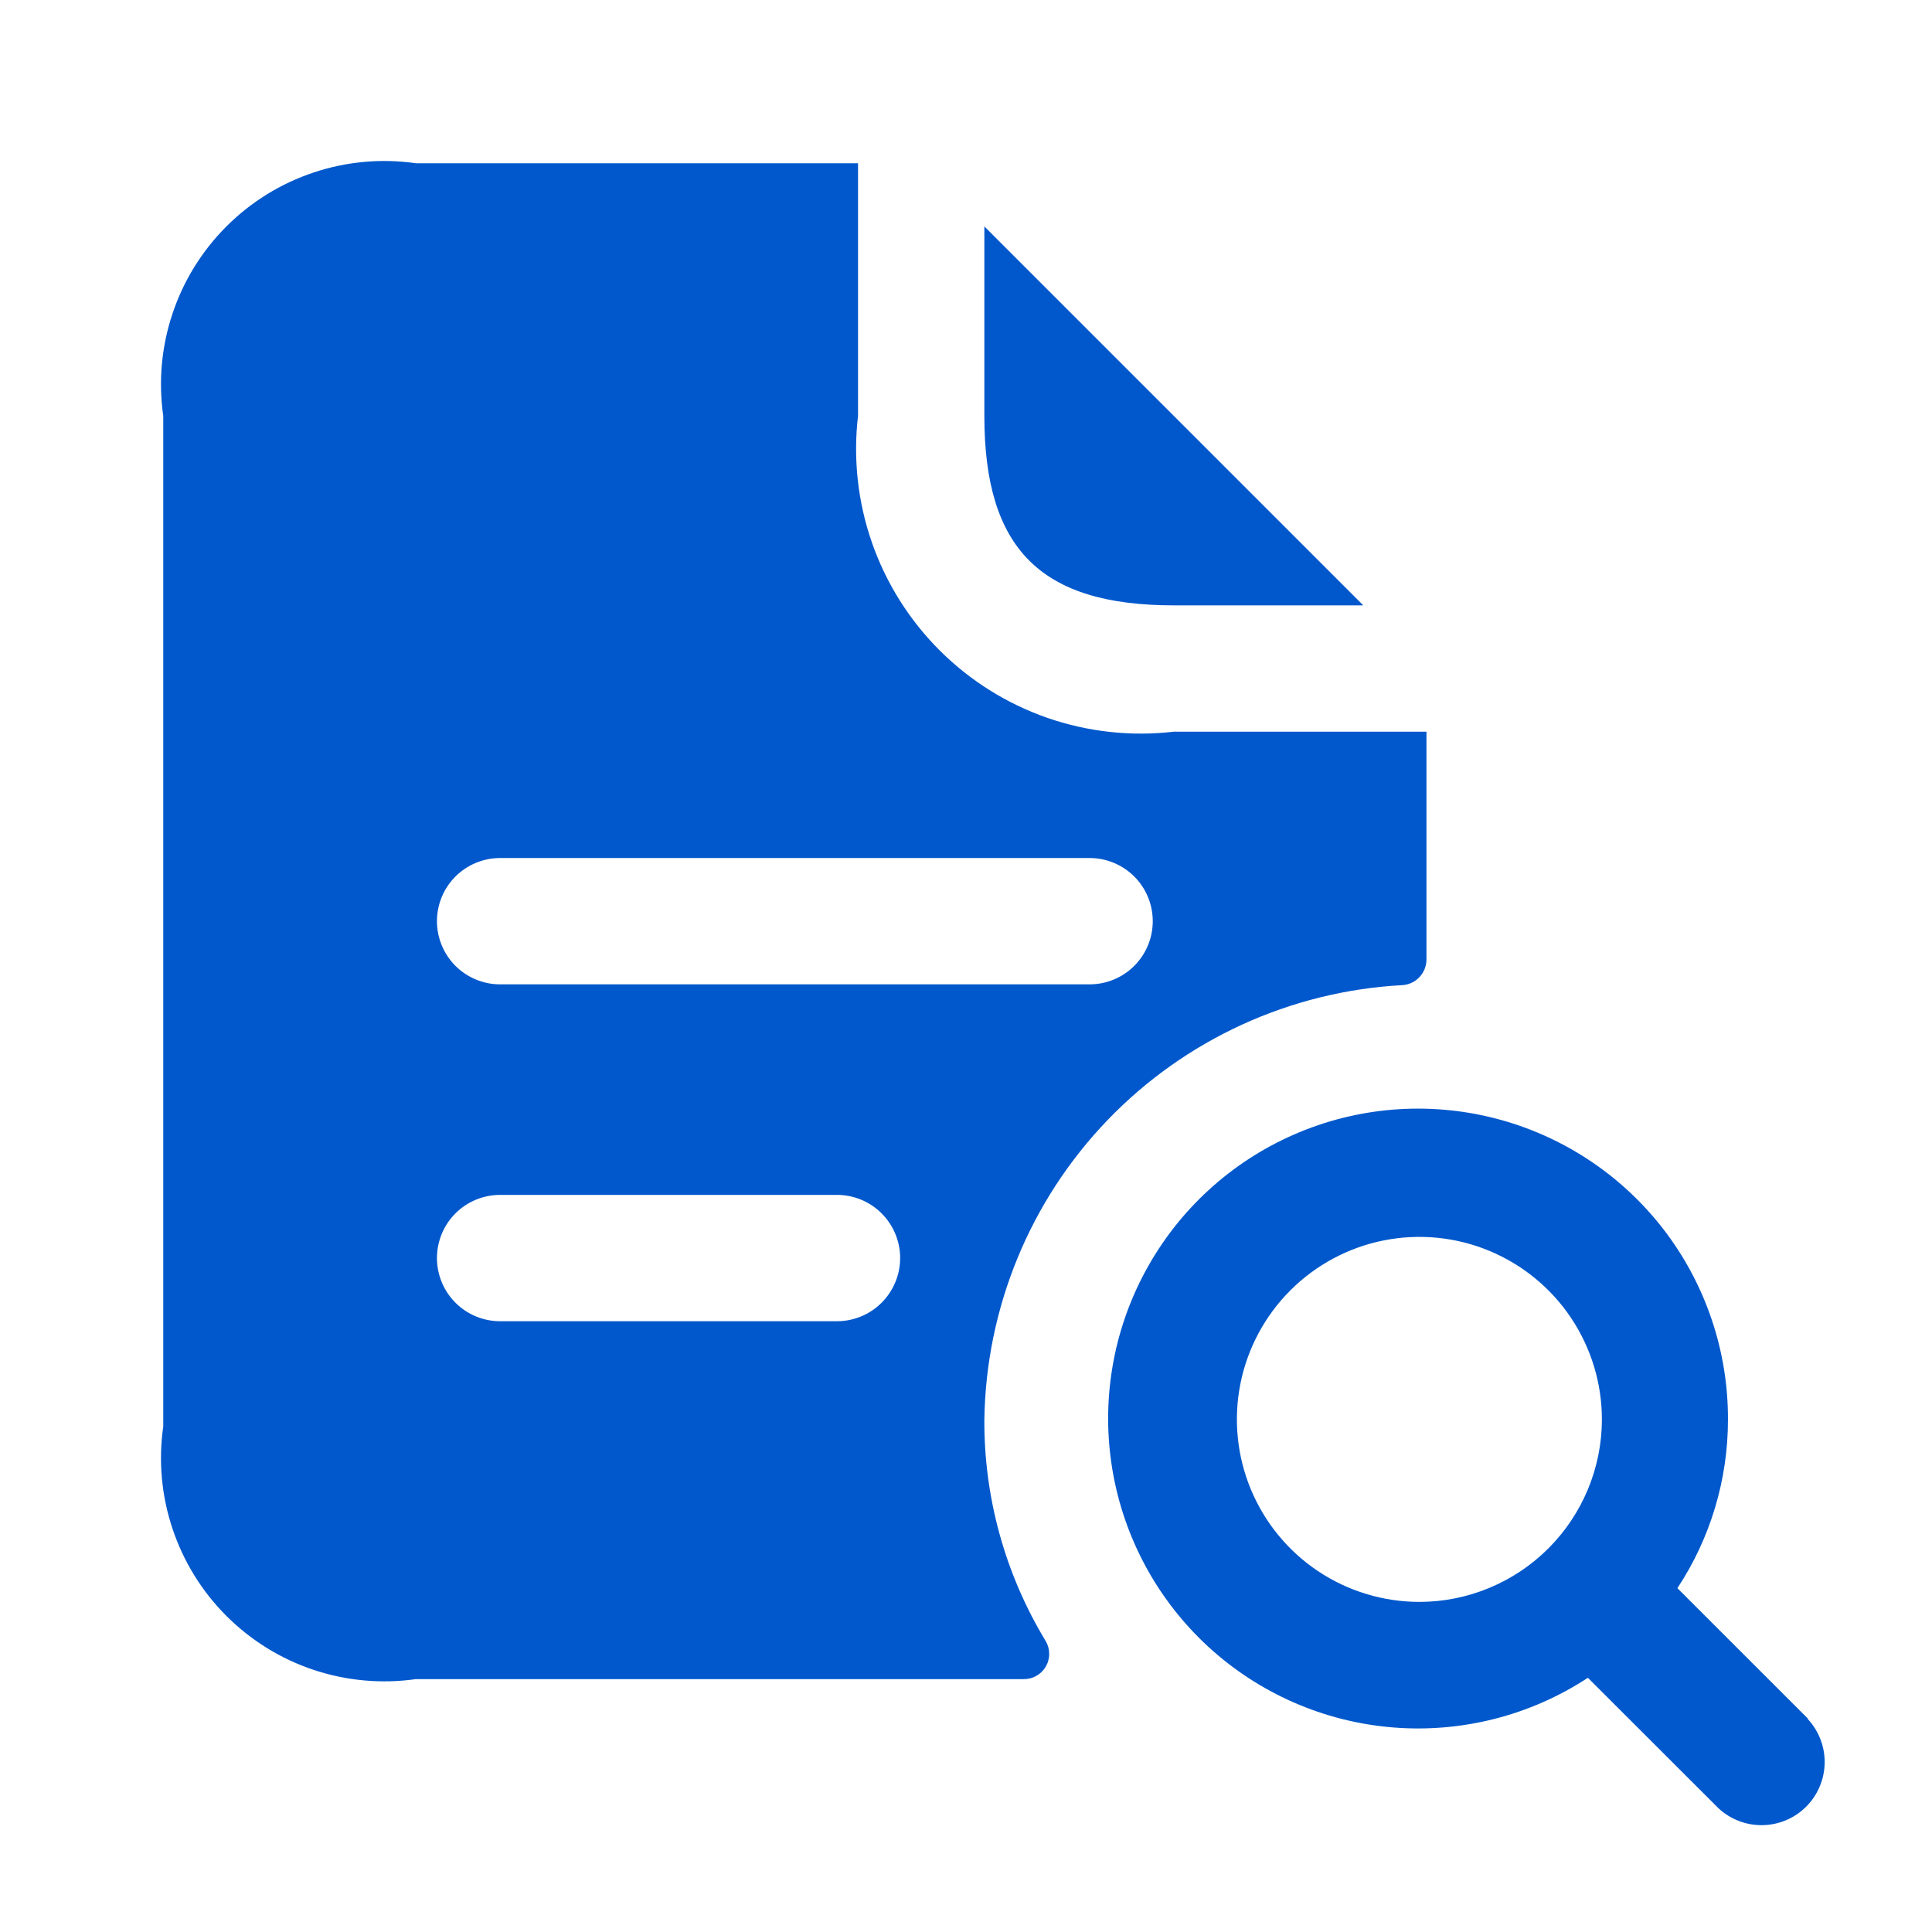 <?xml version="1.0" encoding="UTF-8"?>
<svg xmlns="http://www.w3.org/2000/svg" width="36" height="36" viewBox="0 0 36 36" fill="none">
  <path d="M26.125 18.357C26.247 18.351 26.361 18.299 26.445 18.212C26.53 18.124 26.578 18.008 26.58 17.887V13.634H21.872C21.077 13.727 20.271 13.638 19.515 13.376C18.759 13.113 18.072 12.682 17.506 12.116C16.94 11.55 16.509 10.863 16.246 10.107C15.983 9.35 15.895 8.545 15.988 7.749V3.042H7.749C7.11 2.95 6.458 3.009 5.845 3.214C5.232 3.418 4.676 3.762 4.219 4.219C3.762 4.676 3.418 5.232 3.214 5.845C3.009 6.458 2.95 7.11 3.042 7.749V26.58C2.95 27.22 3.009 27.872 3.214 28.484C3.418 29.097 3.762 29.654 4.219 30.111C4.676 30.567 5.232 30.912 5.845 31.116C6.458 31.32 7.11 31.379 7.749 31.288H19.064C19.148 31.291 19.231 31.271 19.305 31.231C19.378 31.191 19.44 31.132 19.483 31.06C19.527 30.988 19.55 30.905 19.55 30.821C19.551 30.737 19.529 30.654 19.487 30.582C18.732 29.338 18.335 27.91 18.342 26.455C18.372 24.37 19.192 22.375 20.637 20.872C22.082 19.369 24.043 18.47 26.125 18.357ZM15.596 24.619H9.319C9.007 24.619 8.707 24.495 8.486 24.274C8.266 24.053 8.142 23.754 8.142 23.442C8.142 23.13 8.266 22.83 8.486 22.61C8.707 22.389 9.007 22.265 9.319 22.265H15.596C15.908 22.265 16.207 22.389 16.428 22.61C16.648 22.83 16.773 23.13 16.773 23.442C16.773 23.754 16.648 24.053 16.428 24.274C16.207 24.495 15.908 24.619 15.596 24.619ZM9.319 18.342C9.007 18.342 8.707 18.218 8.486 17.997C8.266 17.776 8.142 17.477 8.142 17.165C8.142 16.853 8.266 16.553 8.486 16.333C8.707 16.112 9.007 15.988 9.319 15.988H20.303C20.615 15.988 20.915 16.112 21.136 16.333C21.356 16.553 21.48 16.853 21.48 17.165C21.48 17.477 21.356 17.776 21.136 17.997C20.915 18.218 20.615 18.342 20.303 18.342H9.319ZM18.342 7.749V4.219L25.403 11.28H21.872C19.393 11.28 18.342 10.229 18.342 7.749ZM33.689 32.025L31.256 29.593C31.871 28.662 32.198 27.57 32.198 26.455C32.203 25.169 31.778 23.918 30.992 22.9C30.205 21.883 29.101 21.157 27.855 20.838C26.609 20.519 25.292 20.625 24.113 21.14C22.935 21.654 21.961 22.548 21.348 23.678C20.734 24.808 20.516 26.111 20.727 27.38C20.938 28.649 21.566 29.811 22.512 30.682C23.459 31.553 24.669 32.083 25.951 32.188C27.232 32.293 28.513 31.968 29.588 31.263L32.021 33.694C32.244 33.901 32.539 34.015 32.844 34.009C33.149 34.004 33.44 33.88 33.655 33.665C33.871 33.449 33.994 33.158 34 32.853C34.005 32.548 33.892 32.253 33.684 32.03L33.689 32.025ZM26.45 29.849C25.777 29.849 25.12 29.65 24.56 29.276C24.001 28.903 23.565 28.372 23.307 27.75C23.049 27.129 22.982 26.445 23.113 25.785C23.244 25.126 23.568 24.52 24.044 24.044C24.52 23.568 25.126 23.244 25.785 23.113C26.445 22.982 27.129 23.049 27.75 23.307C28.372 23.565 28.903 24.001 29.276 24.56C29.65 25.12 29.849 25.777 29.849 26.45C29.848 27.351 29.489 28.215 28.852 28.852C28.215 29.489 27.351 29.848 26.45 29.849Z" fill="#0058CC"></path>
</svg>
